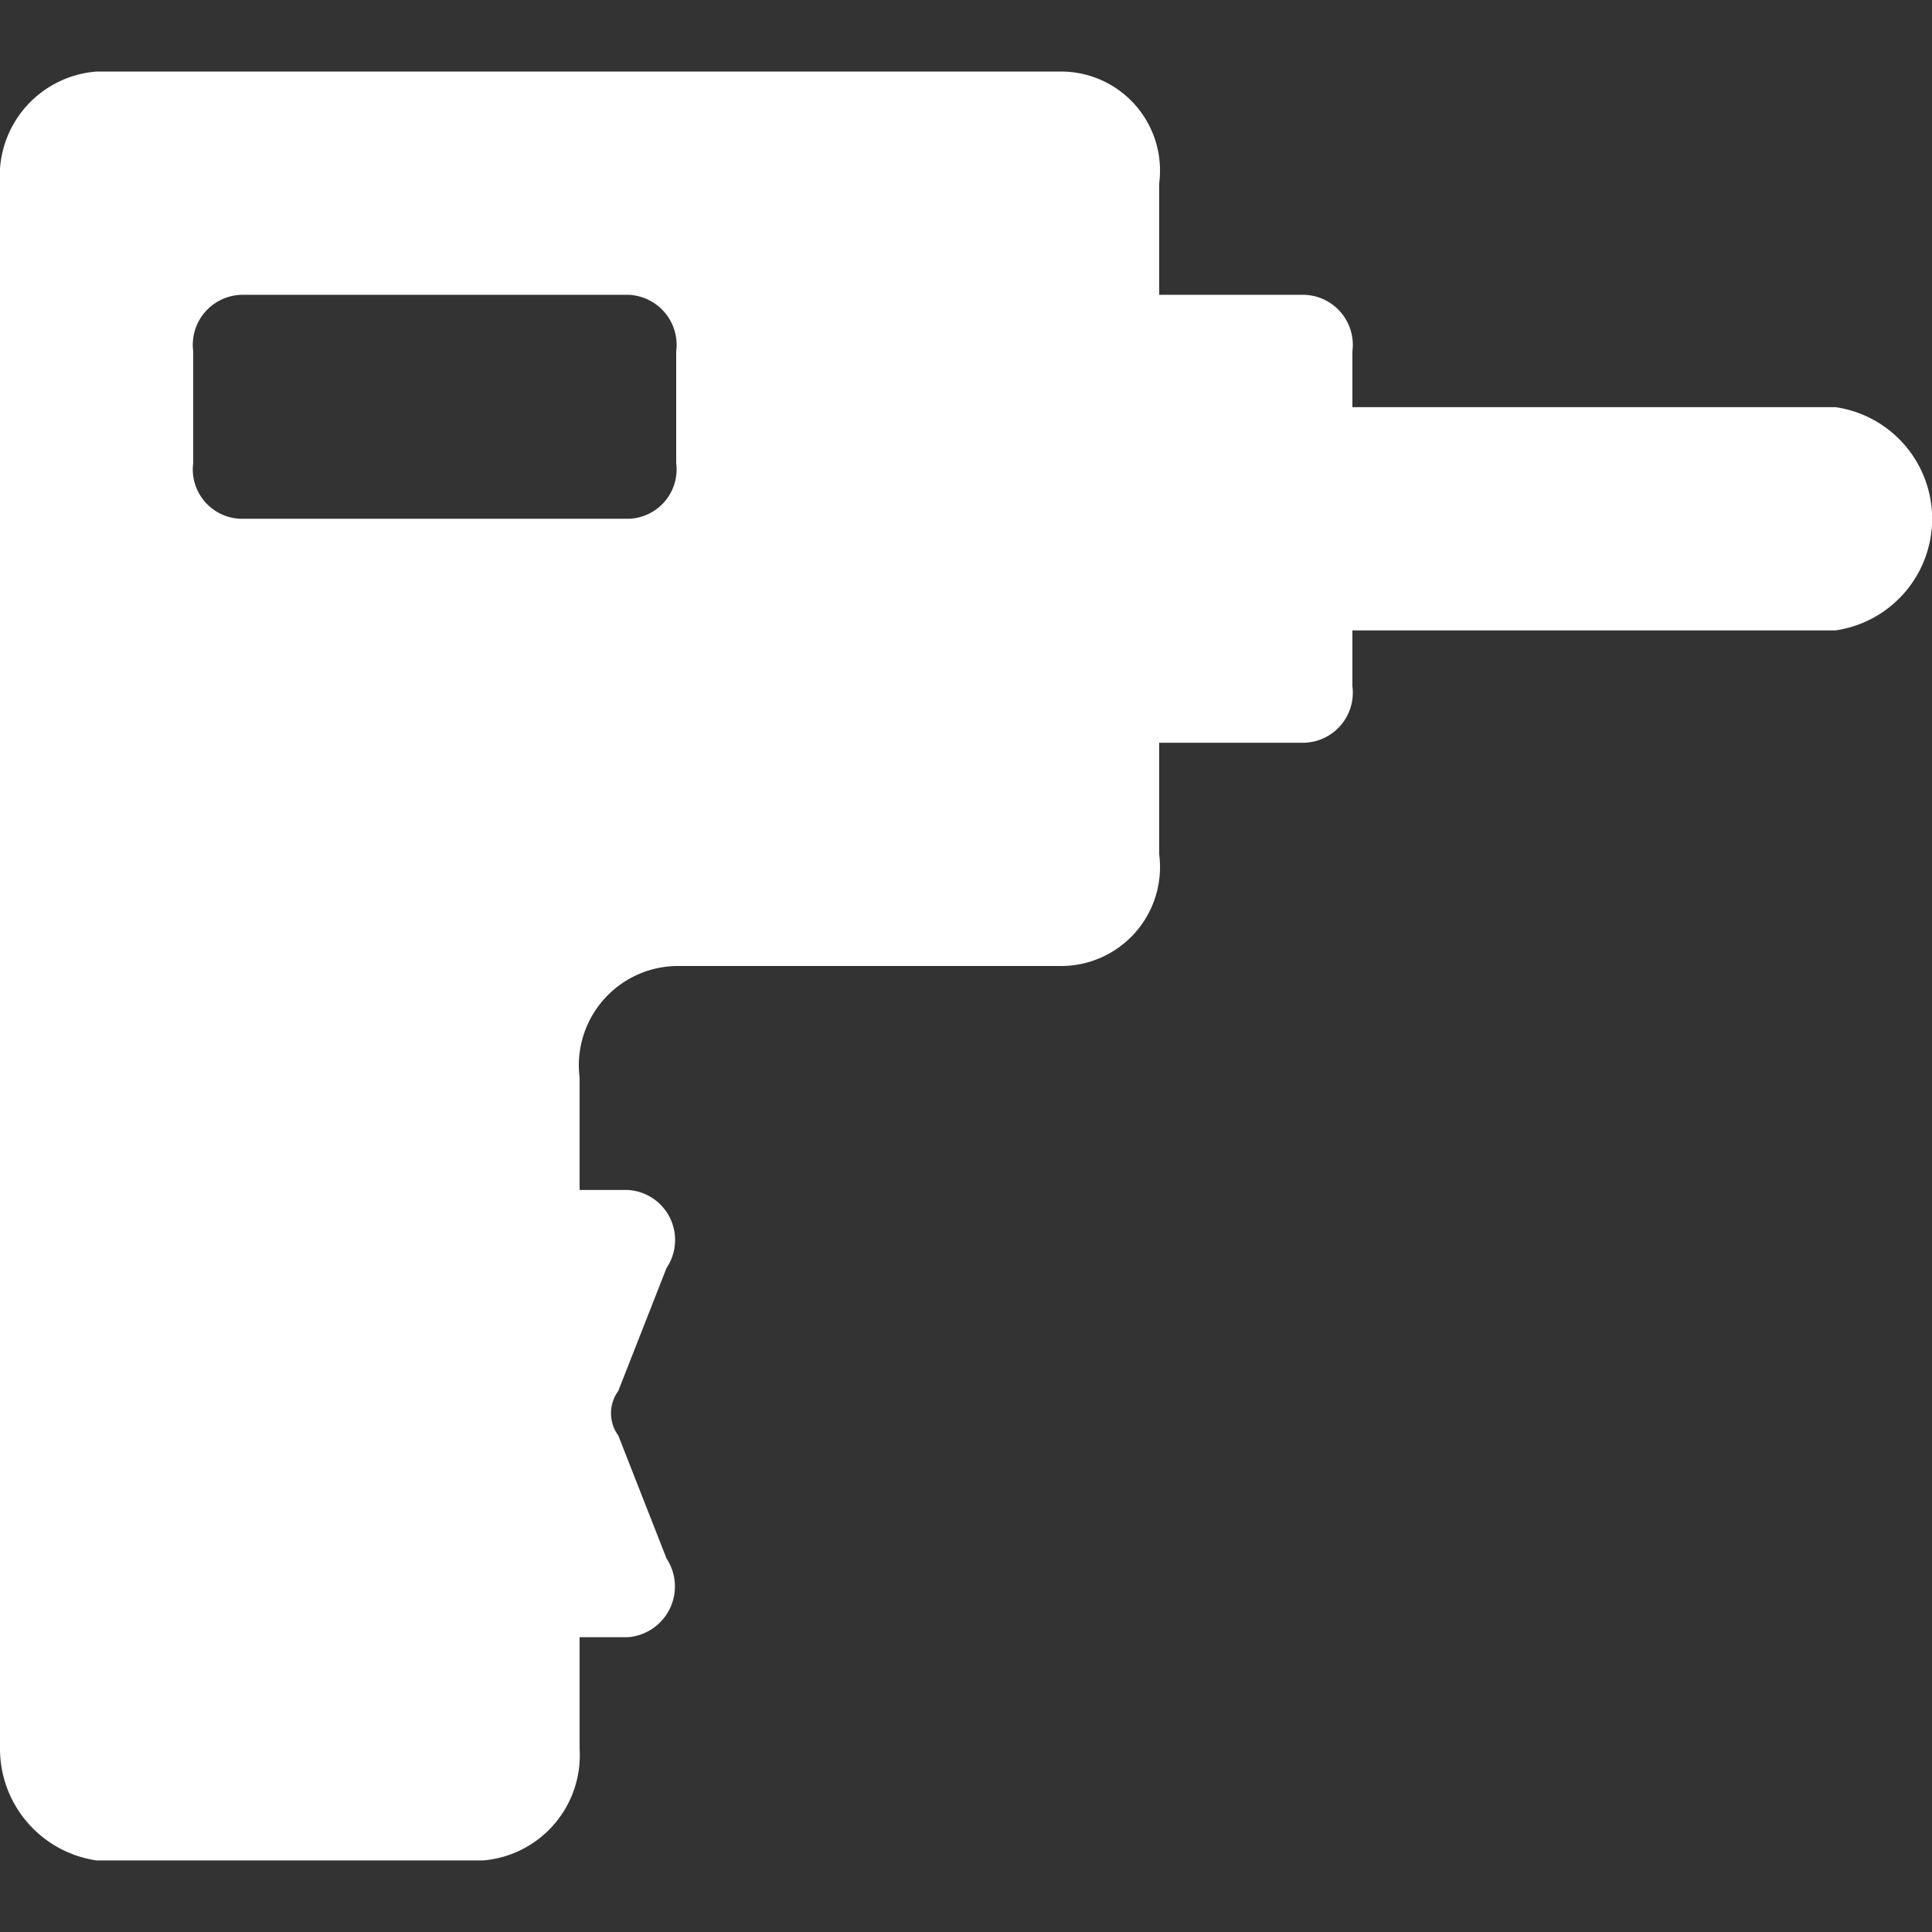 <svg xmlns="http://www.w3.org/2000/svg" width="54" height="54" viewBox="0 0 27 27">
  <rect x="0" y="0" width="27" height="27" fill="#333333" stroke="none"/>
  <defs>
    <style>
      .cls-1 {
        fill: #fff;
        fill-rule: evenodd;
      }
    </style>
  </defs>
  <path id="需要现场技术支持" class="cls-1" d="M204.65,1089.69H197.9v-0.78a0.7,0.7,0,0,0-.675-0.79H195.2v-1.56a1.383,1.383,0,0,0-1.35-1.56h-13.5a1.463,1.463,0,0,0-1.35,1.56v21.88a1.578,1.578,0,0,0,1.35,1.56h5.4a1.474,1.474,0,0,0,1.35-1.56v-1.56h0.675a0.711,0.711,0,0,0,.54-1.1l-0.675-1.72a0.525,0.525,0,0,1,0-.62l0.675-1.72a0.7,0.7,0,0,0-.54-1.09H187.1v-1.57a1.388,1.388,0,0,1,1.35-1.56h5.4a1.383,1.383,0,0,0,1.35-1.56v-1.56h2.025a0.7,0.7,0,0,0,.675-0.79v-0.78h6.75A1.576,1.576,0,0,0,204.65,1089.69Zm-16.2.78a0.691,0.691,0,0,1-.675.78h-5.4a0.691,0.691,0,0,1-.675-0.78v-1.56a0.7,0.7,0,0,1,.675-0.79h5.4a0.7,0.7,0,0,1,.675.79v1.56h0Z" transform="translate(-179 -1084)"/>
</svg>
